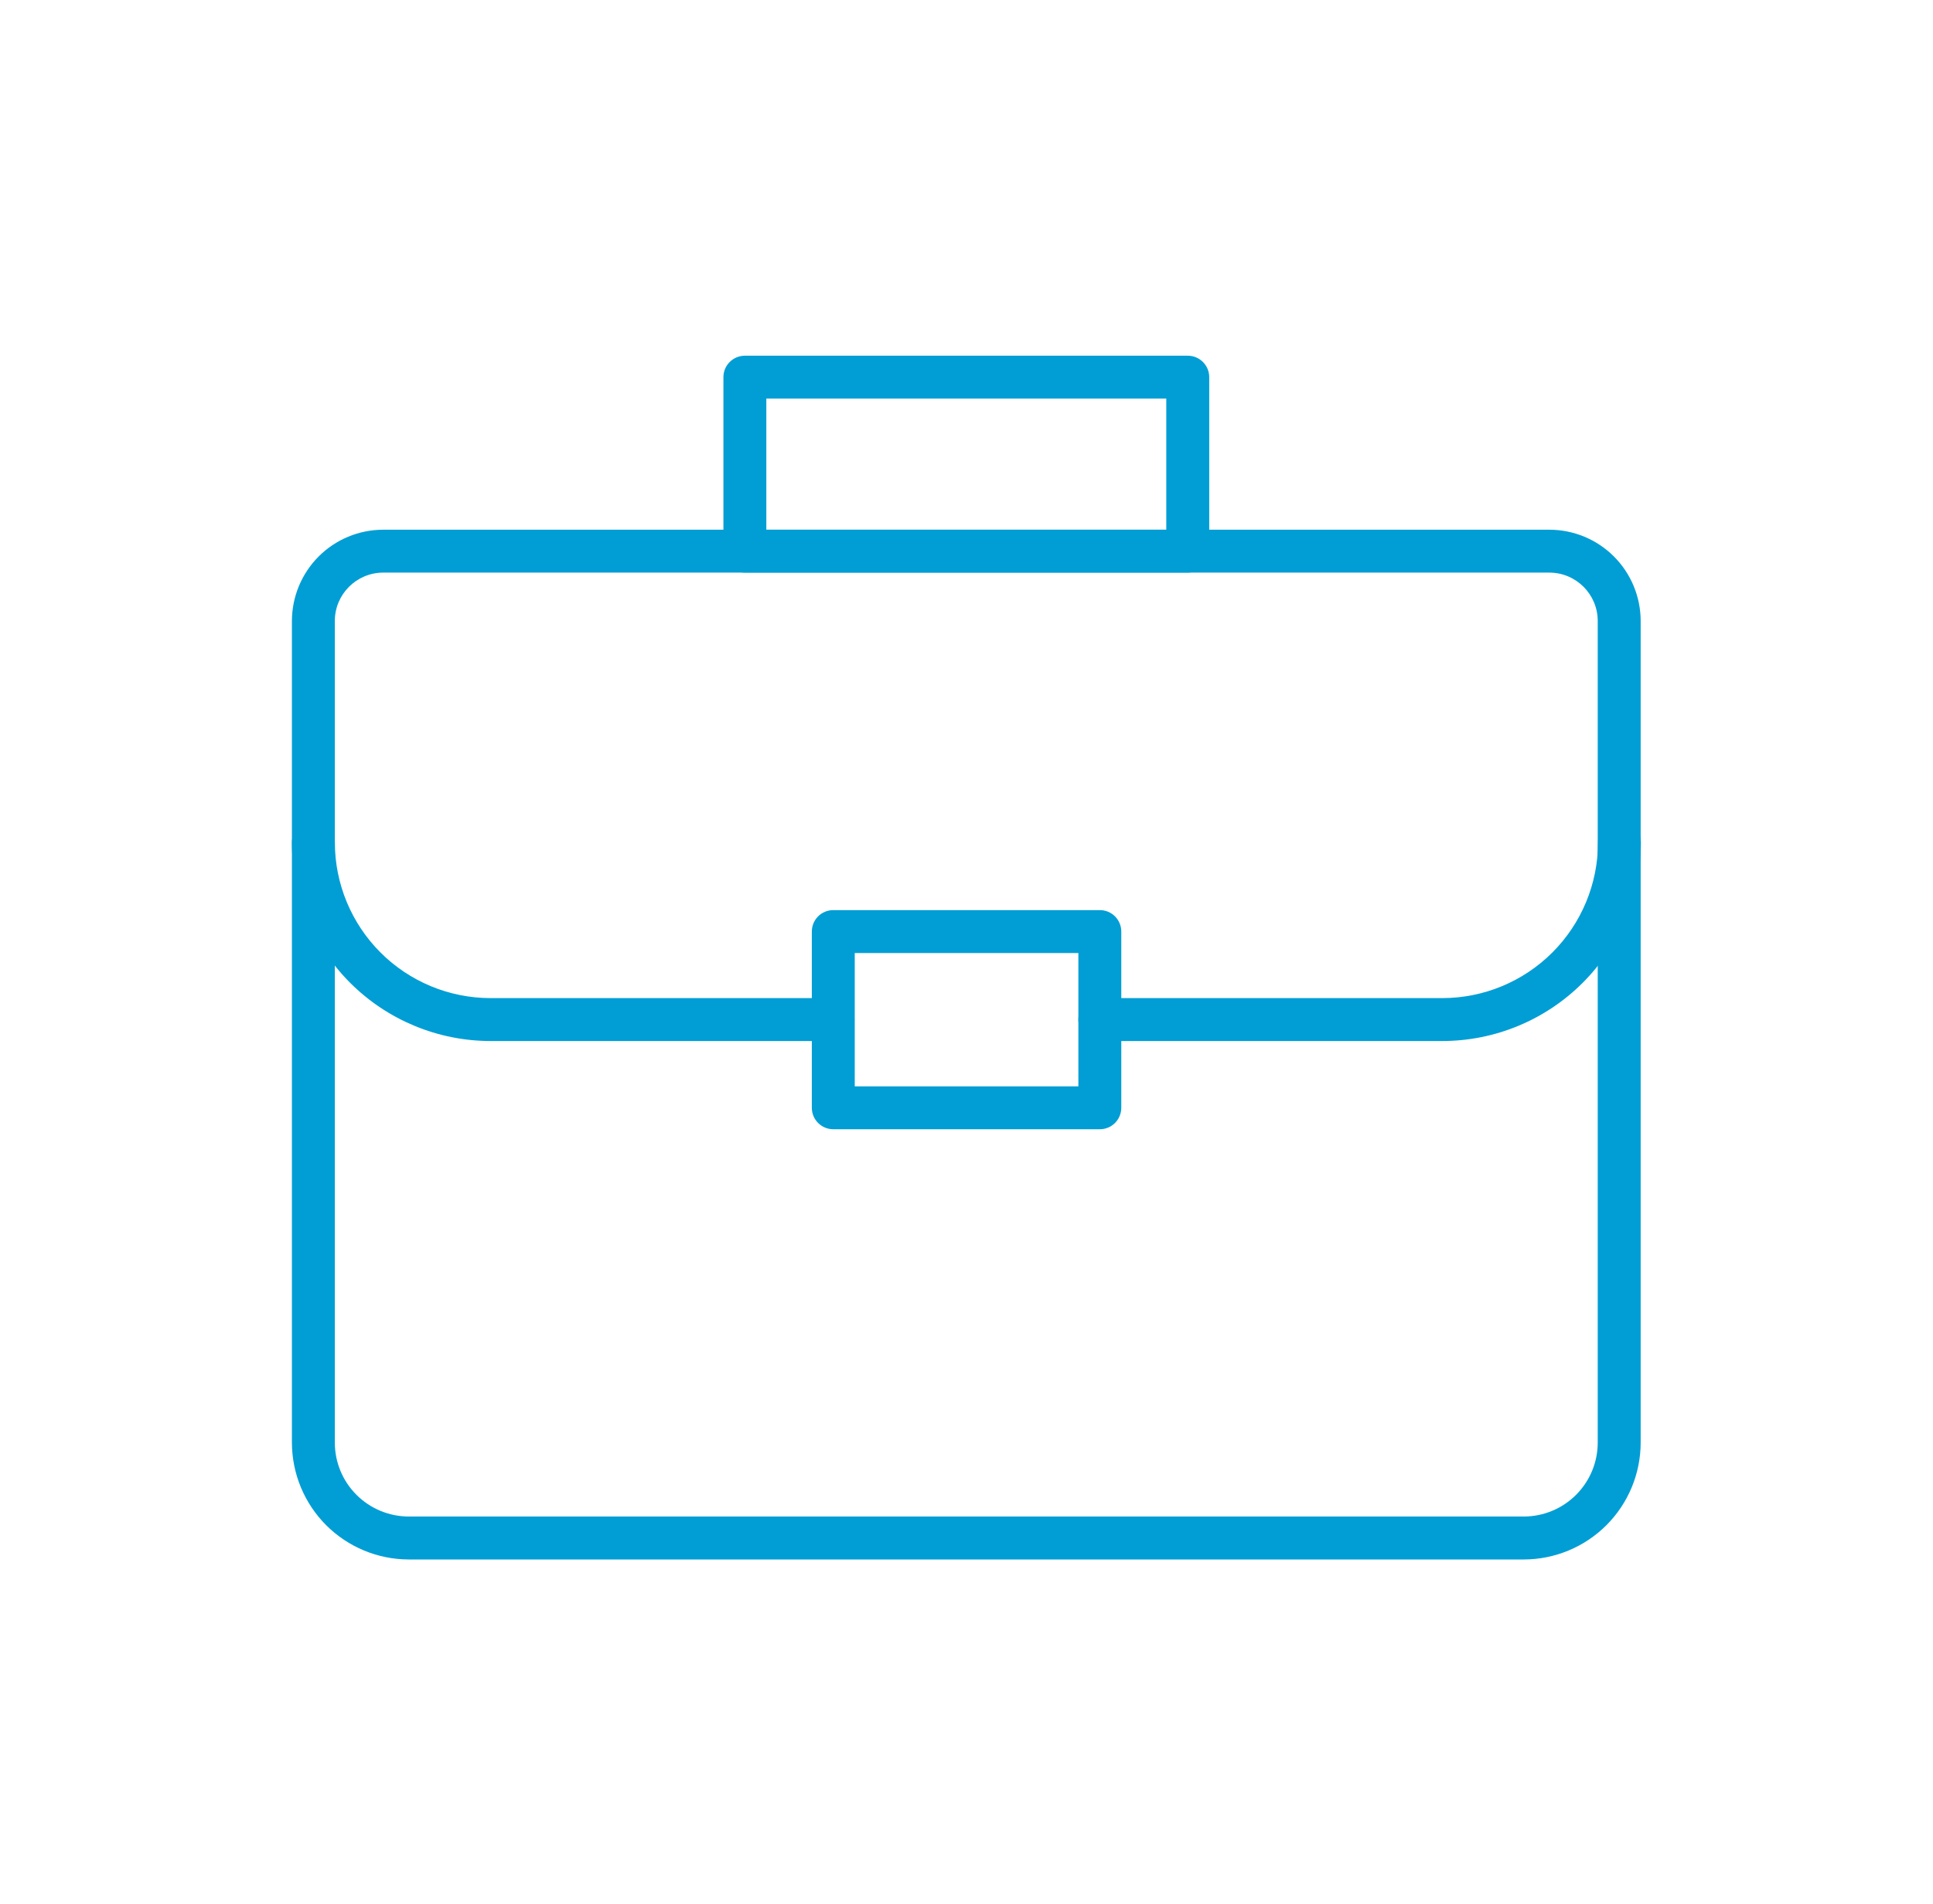 <?xml version="1.0" encoding="UTF-8"?> <svg xmlns="http://www.w3.org/2000/svg" width="65" height="64" viewBox="0 0 65 64" fill="none"><path d="M51.241 52.429H13.745C12.703 52.427 11.705 52.013 10.968 51.277C10.232 50.54 9.818 49.542 9.816 48.5V20.876C9.818 20.063 10.141 19.283 10.716 18.708C11.291 18.133 12.071 17.81 12.884 17.809H52.102C52.915 17.81 53.695 18.133 54.27 18.708C54.845 19.283 55.169 20.063 55.17 20.876V48.5C55.169 49.542 54.754 50.54 54.018 51.277C53.281 52.013 52.283 52.427 51.241 52.429H51.241ZM12.883 19.251C11.987 19.253 11.26 19.979 11.259 20.875V48.499C11.259 49.159 11.521 49.791 11.987 50.256C12.453 50.722 13.085 50.984 13.744 50.985H51.241C51.9 50.984 52.532 50.722 52.998 50.256C53.463 49.791 53.726 49.159 53.726 48.499V20.875C53.725 19.979 52.998 19.253 52.102 19.251H12.883Z" fill="#009ED5"></path><path d="M48.494 34.999H36.983C36.585 34.999 36.262 34.676 36.262 34.278C36.262 33.879 36.585 33.556 36.983 33.556H48.502C49.889 33.555 51.22 33.003 52.201 32.022C53.183 31.041 53.734 29.71 53.736 28.323C53.736 27.924 54.058 27.601 54.457 27.601C54.855 27.601 55.178 27.924 55.178 28.323C55.176 30.094 54.471 31.792 53.218 33.044C51.965 34.296 50.266 34.999 48.494 34.999L48.494 34.999Z" fill="#009ED5"></path><path d="M28.012 34.999H16.493C14.723 34.997 13.026 34.293 11.774 33.042C10.523 31.79 9.819 30.093 9.816 28.323C9.816 27.924 10.14 27.601 10.538 27.601C10.937 27.601 11.26 27.924 11.26 28.323C11.261 29.71 11.813 31.041 12.794 32.022C13.775 33.003 15.105 33.555 16.493 33.556H28.012C28.41 33.556 28.733 33.879 28.733 34.278C28.733 34.676 28.41 34.999 28.012 34.999L28.012 34.999Z" fill="#009ED5"></path><path d="M36.983 37.965H28.02H28.021C27.622 37.965 27.299 37.642 27.299 37.244V31.319C27.299 31.128 27.374 30.944 27.51 30.808C27.645 30.673 27.829 30.597 28.021 30.598H36.983C37.175 30.597 37.358 30.673 37.494 30.808C37.629 30.944 37.705 31.128 37.705 31.319V37.237C37.706 37.43 37.631 37.615 37.496 37.752C37.36 37.888 37.176 37.965 36.983 37.965L36.983 37.965ZM28.742 36.523H36.262V32.041H28.742V36.523Z" fill="#009ED5"></path><path d="M39.94 19.251H25.048C24.649 19.251 24.326 18.927 24.326 18.529V12.68C24.326 12.282 24.649 11.959 25.048 11.959H39.941H39.941C40.339 11.959 40.662 12.282 40.662 12.68V18.529C40.662 18.927 40.339 19.251 39.941 19.251H39.94ZM25.769 17.808H39.218V13.401H25.769V17.808Z" fill="#009ED5"></path></svg> 